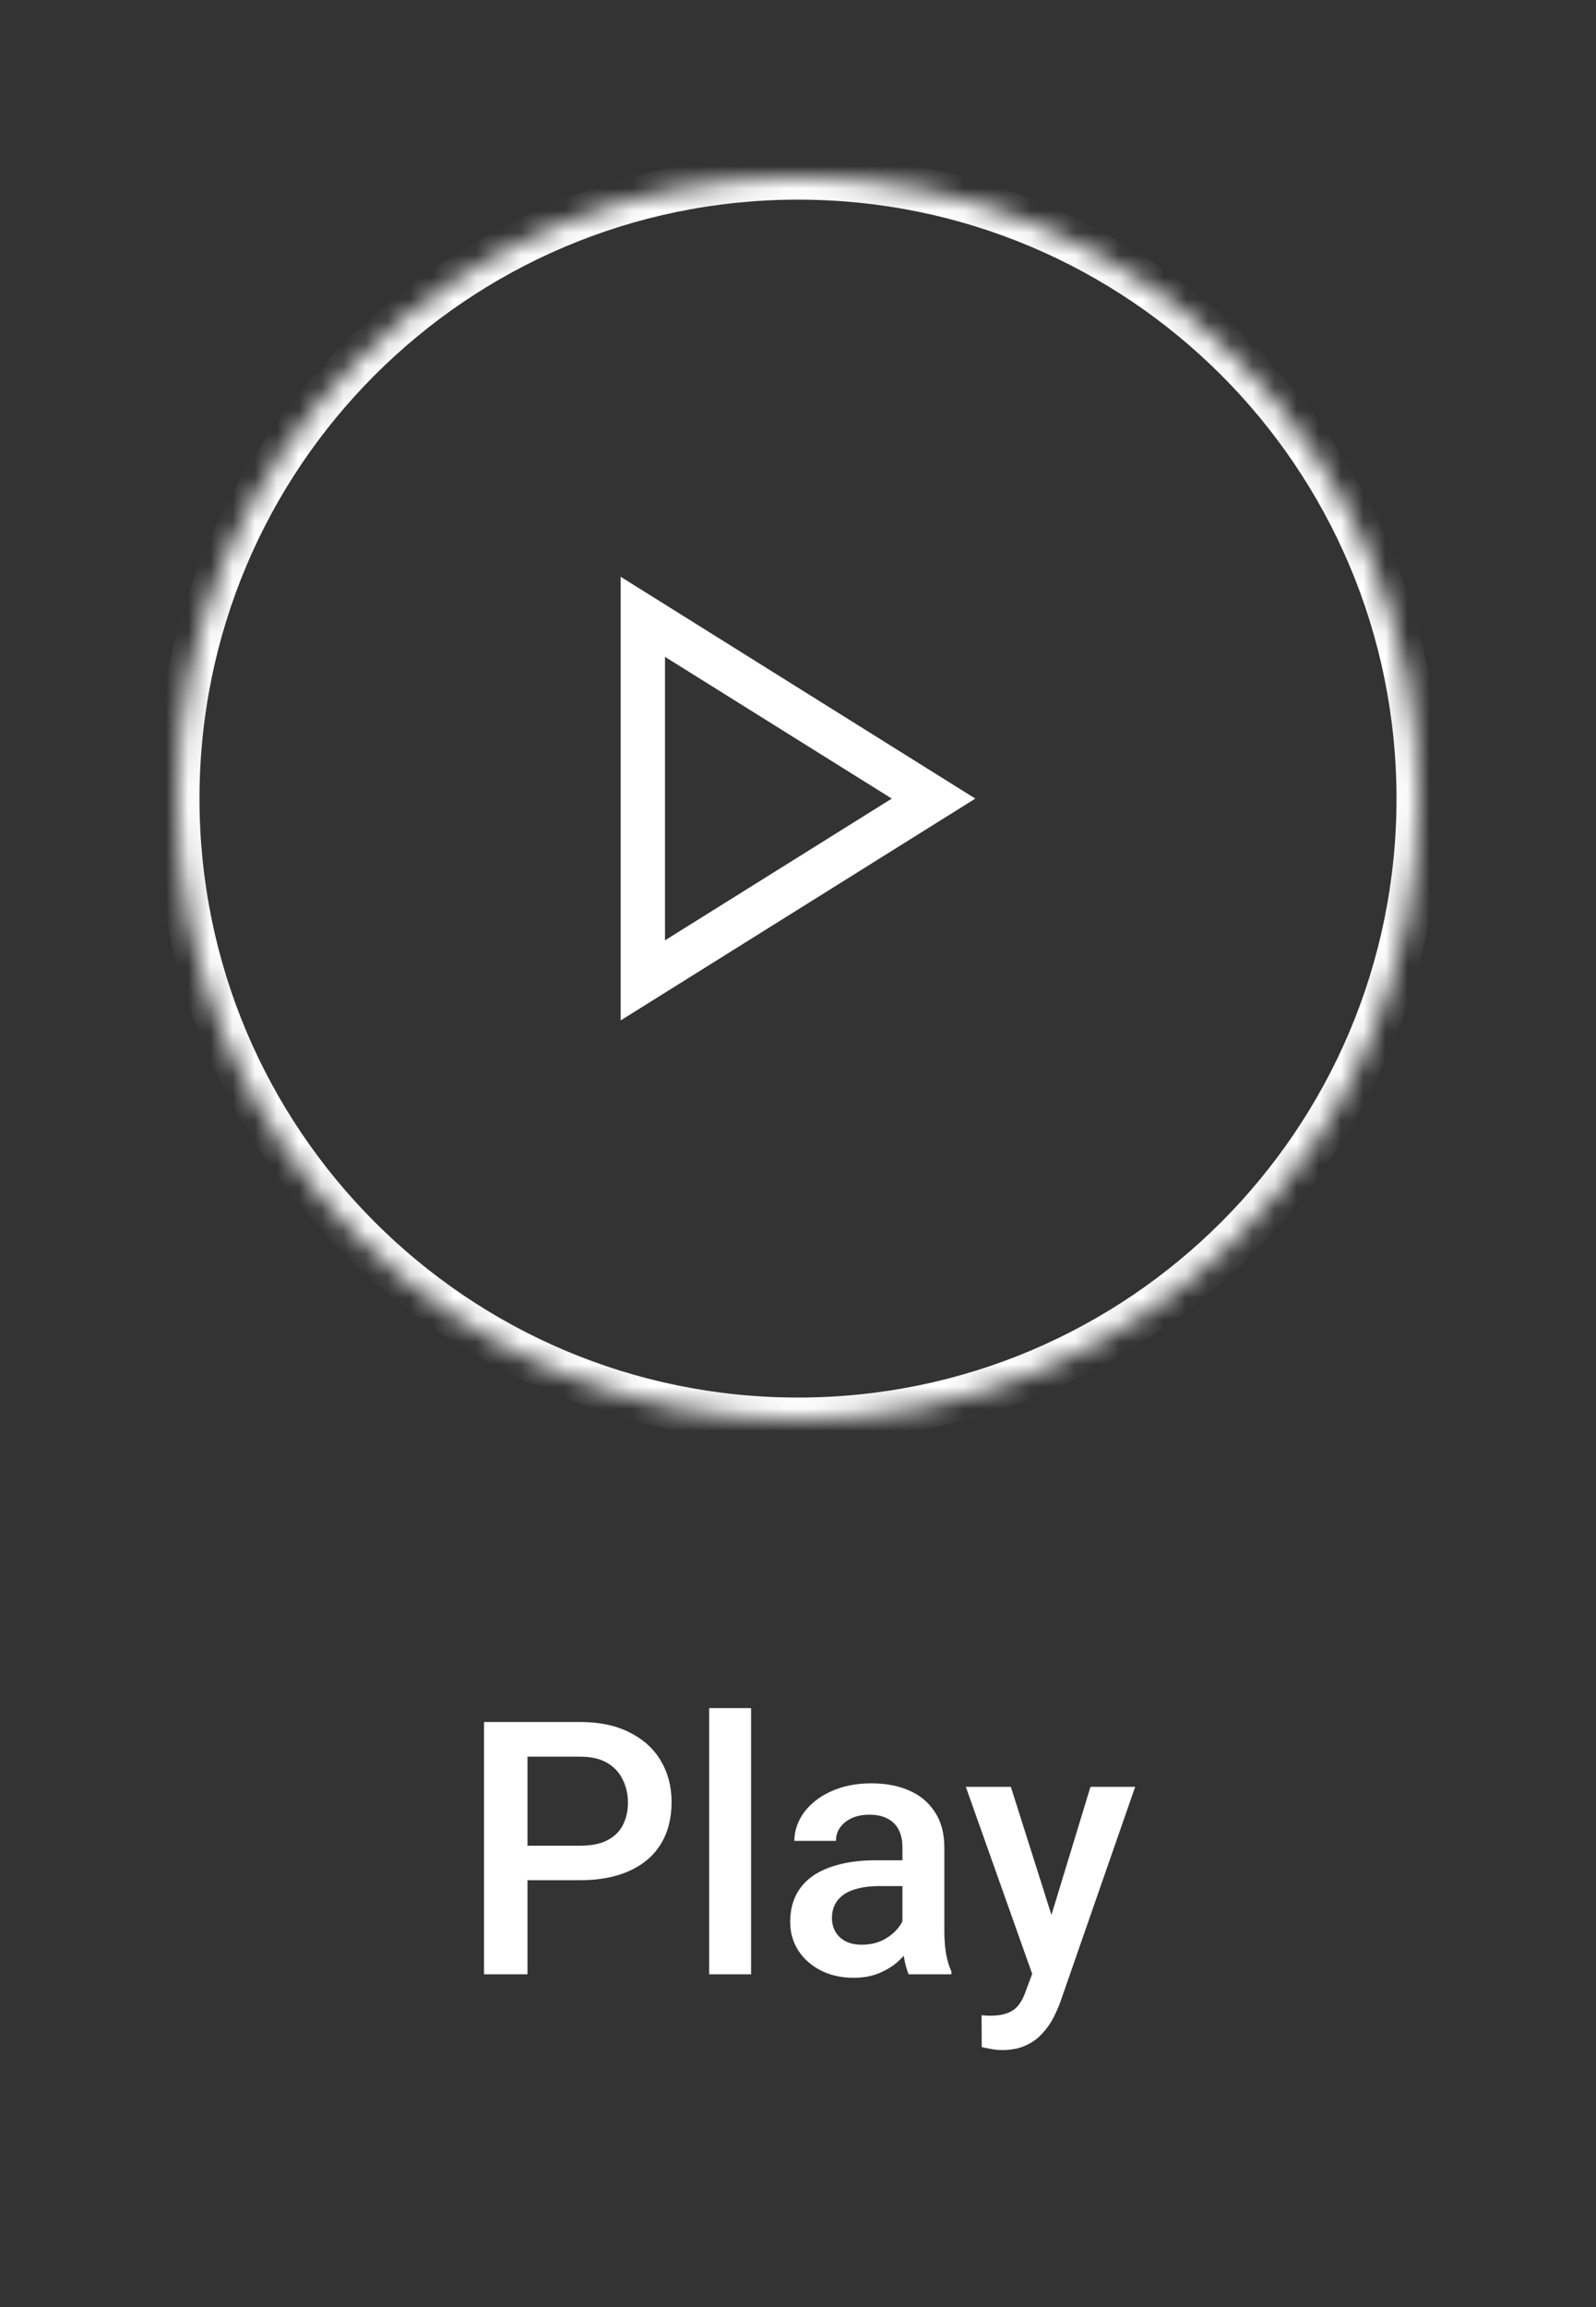 <svg width="72" height="104" viewBox="0 0 72 104" fill="none" xmlns="http://www.w3.org/2000/svg">
<rect x="0" y="0" width="72" height="104" fill="#333333" stroke="none"/>
<mask id="path-2-inside-1_11173_71556" fill="white">
<path d="M8 36C8 20.536 20.536 8 36 8C51.464 8 64 20.536 64 36C64 51.464 51.464 64 36 64C20.536 64 8 51.464 8 36Z"/>
</mask>
<path d="M36 63C21.088 63 9 50.912 9 36H7C7 52.016 19.984 65 36 65V63ZM63 36C63 50.912 50.912 63 36 63V65C52.016 65 65 52.016 65 36H63ZM36 9C50.912 9 63 21.088 63 36H65C65 19.984 52.016 7 36 7V9ZM36 7C19.984 7 7 19.984 7 36H9C9 21.088 21.088 9 36 9V7Z" fill="white" mask="url(#path-2-inside-1_11173_71556)"/>
<path fill-rule="evenodd" clip-rule="evenodd" d="M40.23 36L30 42.39C30 33.87 30 29.61 30 29.61L40.23 36ZM28 26V46L44 36L28 26Z" fill="white"/>
<path d="M26.156 84.758H23.195V83.203H26.156C26.672 83.203 27.088 83.12 27.406 82.953C27.724 82.787 27.956 82.557 28.102 82.266C28.253 81.969 28.328 81.63 28.328 81.25C28.328 80.891 28.253 80.555 28.102 80.242C27.956 79.924 27.724 79.669 27.406 79.477C27.088 79.284 26.672 79.188 26.156 79.188H23.797V89H21.836V77.625H26.156C27.037 77.625 27.784 77.781 28.398 78.094C29.018 78.401 29.49 78.828 29.812 79.375C30.135 79.917 30.297 80.537 30.297 81.234C30.297 81.969 30.135 82.599 29.812 83.125C29.49 83.651 29.018 84.055 28.398 84.336C27.784 84.617 27.037 84.758 26.156 84.758ZM33.883 77V89H31.992V77H33.883ZM40.711 87.305V83.273C40.711 82.971 40.656 82.711 40.547 82.492C40.438 82.273 40.271 82.104 40.047 81.984C39.828 81.865 39.552 81.805 39.219 81.805C38.911 81.805 38.646 81.857 38.422 81.961C38.198 82.065 38.023 82.206 37.898 82.383C37.773 82.56 37.711 82.76 37.711 82.984H35.836C35.836 82.651 35.917 82.328 36.078 82.016C36.24 81.703 36.474 81.424 36.781 81.18C37.089 80.935 37.456 80.742 37.883 80.602C38.31 80.461 38.789 80.391 39.32 80.391C39.956 80.391 40.518 80.497 41.008 80.711C41.503 80.924 41.891 81.247 42.172 81.68C42.458 82.107 42.602 82.643 42.602 83.289V87.047C42.602 87.432 42.628 87.779 42.68 88.086C42.737 88.388 42.818 88.651 42.922 88.875V89H40.992C40.904 88.797 40.833 88.539 40.781 88.227C40.734 87.909 40.711 87.602 40.711 87.305ZM40.984 83.859L41 85.023H39.648C39.3 85.023 38.992 85.057 38.727 85.125C38.461 85.188 38.24 85.281 38.062 85.406C37.885 85.531 37.753 85.682 37.664 85.859C37.575 86.037 37.531 86.237 37.531 86.461C37.531 86.685 37.583 86.891 37.688 87.078C37.792 87.26 37.943 87.404 38.141 87.508C38.344 87.612 38.589 87.664 38.875 87.664C39.26 87.664 39.596 87.586 39.883 87.43C40.175 87.268 40.404 87.073 40.57 86.844C40.737 86.609 40.825 86.388 40.836 86.18L41.445 87.016C41.383 87.229 41.276 87.458 41.125 87.703C40.974 87.948 40.776 88.182 40.531 88.406C40.292 88.625 40.003 88.805 39.664 88.945C39.331 89.086 38.945 89.156 38.508 89.156C37.956 89.156 37.464 89.047 37.031 88.828C36.599 88.604 36.26 88.305 36.016 87.93C35.771 87.549 35.648 87.12 35.648 86.641C35.648 86.193 35.732 85.797 35.898 85.453C36.07 85.104 36.32 84.812 36.648 84.578C36.982 84.344 37.388 84.167 37.867 84.047C38.346 83.922 38.893 83.859 39.508 83.859H40.984ZM46.898 88.078L49.195 80.547H51.211L47.82 90.289C47.742 90.497 47.641 90.724 47.516 90.969C47.391 91.213 47.227 91.445 47.023 91.664C46.825 91.888 46.578 92.068 46.281 92.203C45.984 92.344 45.625 92.414 45.203 92.414C45.036 92.414 44.875 92.398 44.719 92.367C44.568 92.341 44.425 92.312 44.289 92.281L44.281 90.844C44.333 90.849 44.396 90.854 44.469 90.859C44.547 90.865 44.609 90.867 44.656 90.867C44.969 90.867 45.229 90.828 45.438 90.75C45.646 90.677 45.815 90.557 45.945 90.391C46.081 90.224 46.195 90 46.289 89.719L46.898 88.078ZM45.602 80.547L47.609 86.875L47.945 88.859L46.641 89.195L43.57 80.547H45.602Z" fill="white"/>
</svg>
